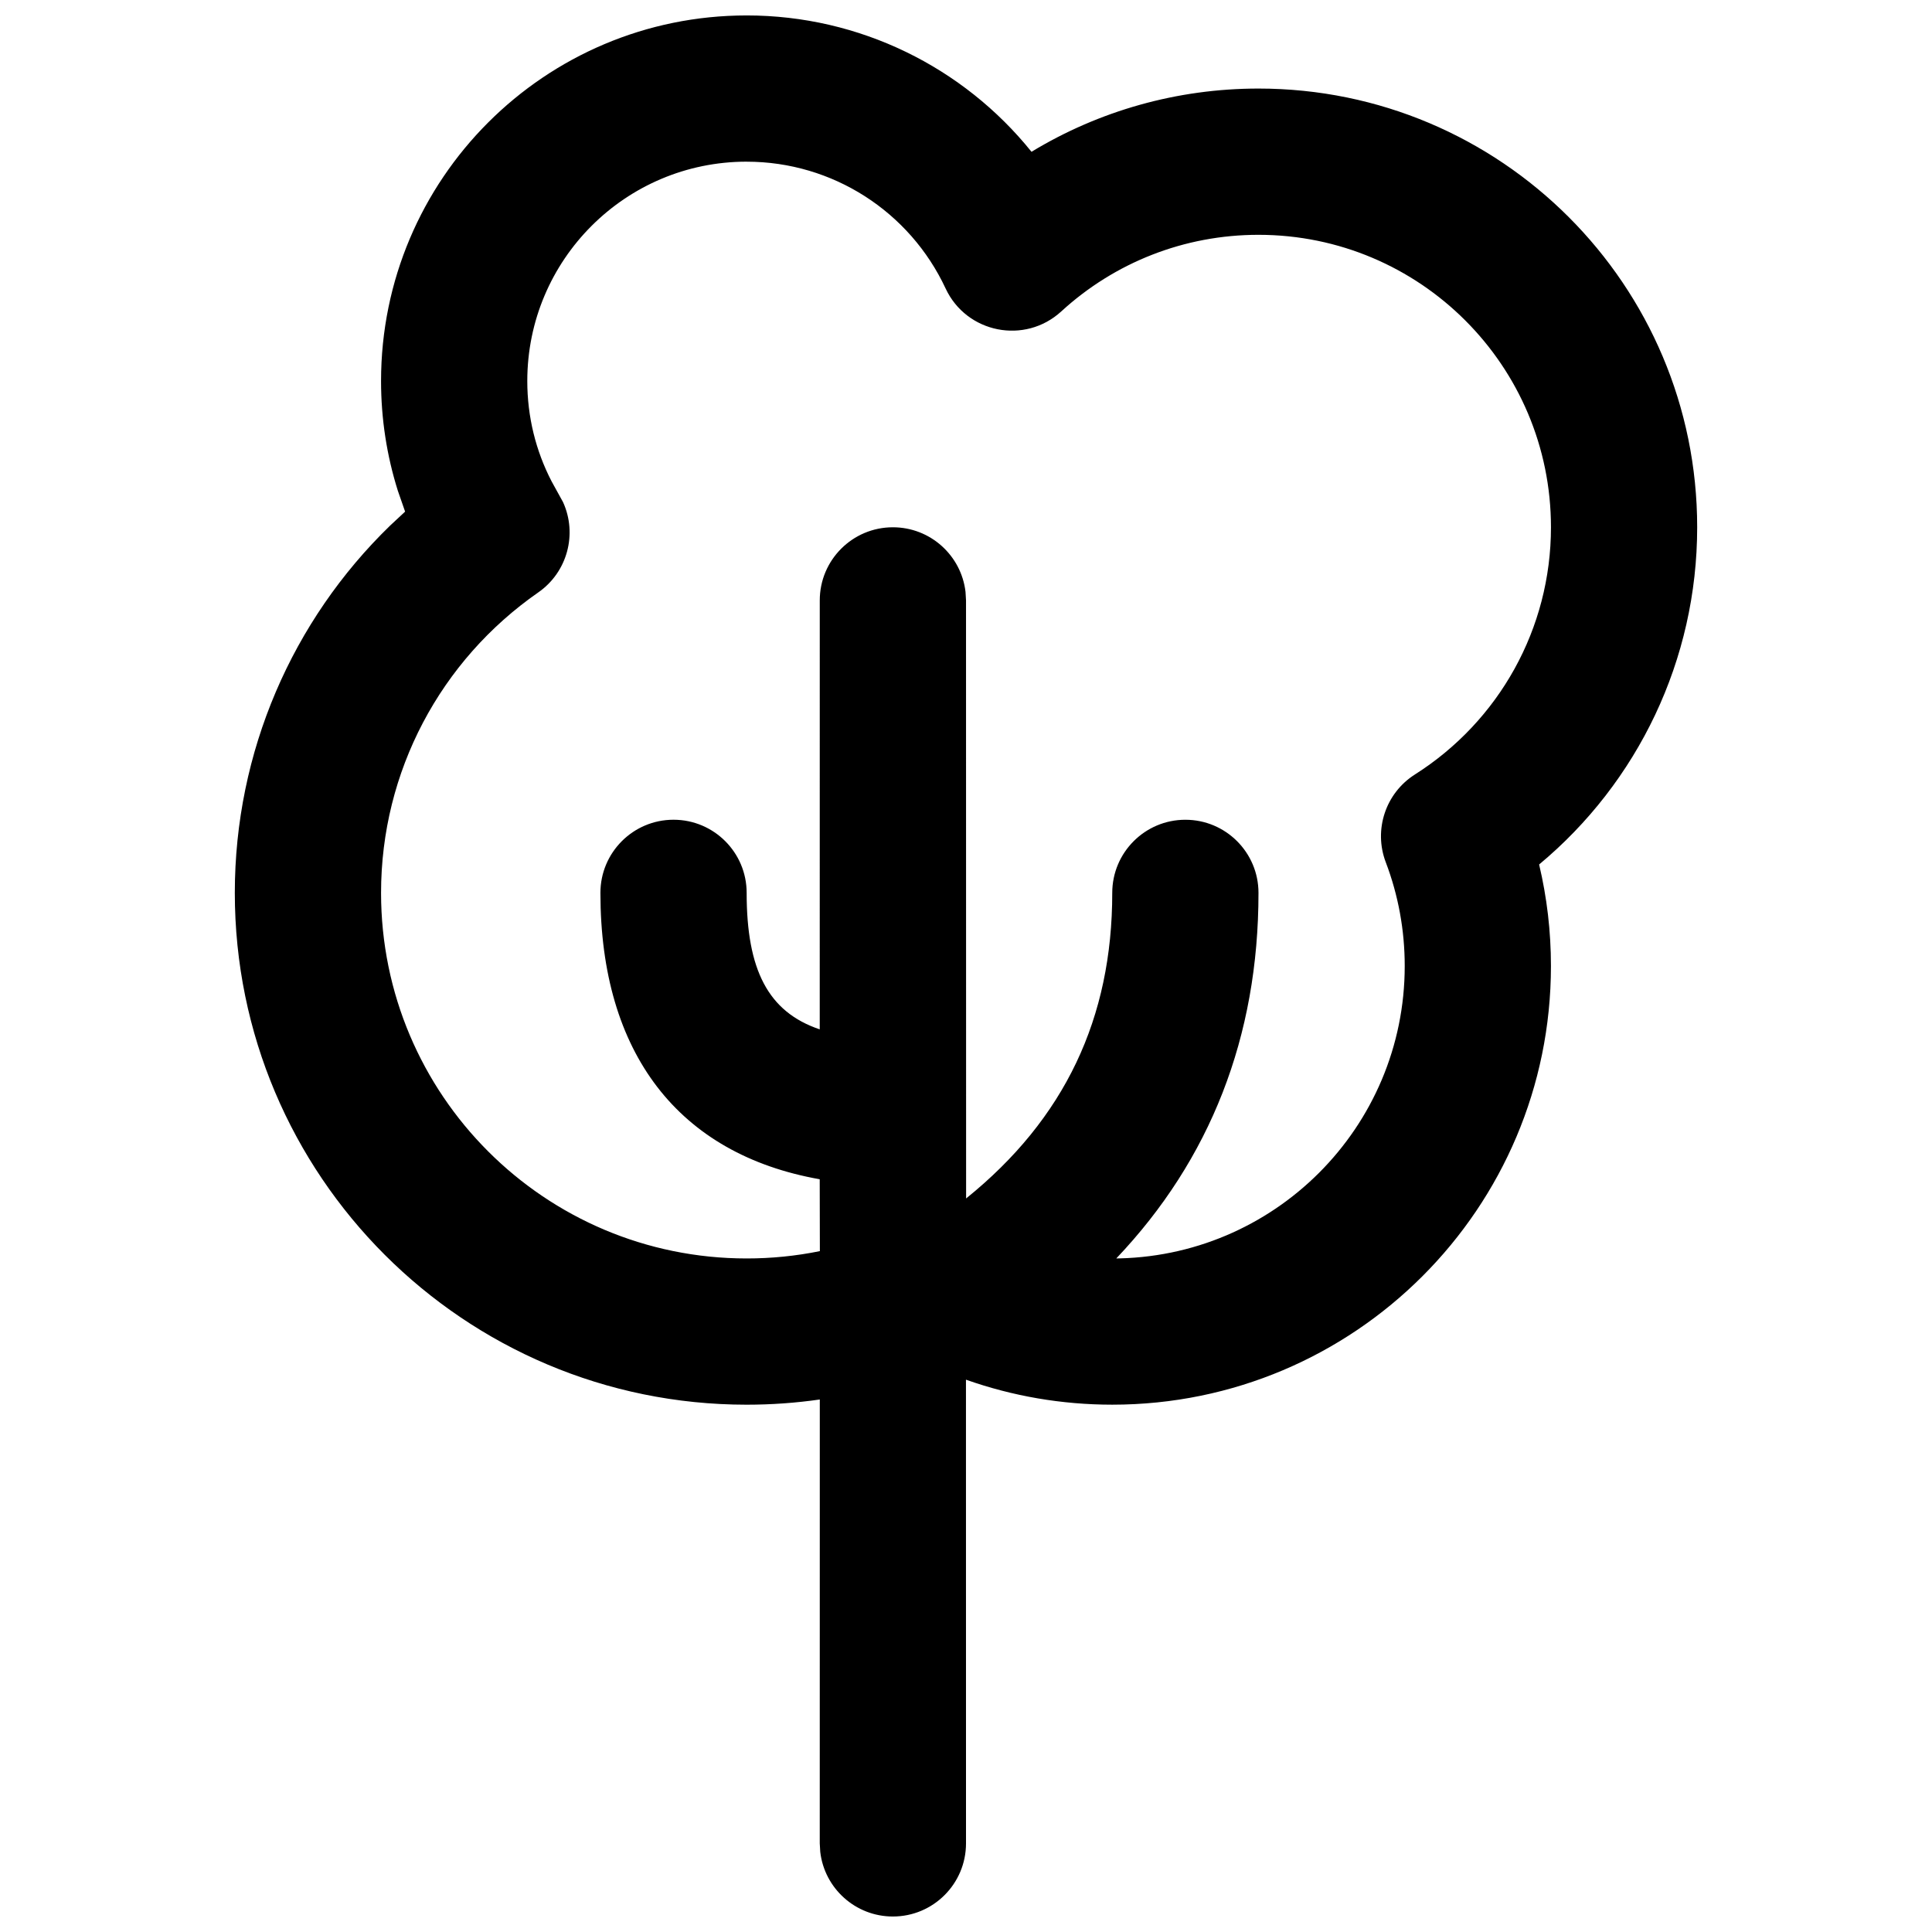 <?xml version="1.0" encoding="UTF-8"?>
<!-- Uploaded to: SVG Repo, www.svgrepo.com, Generator: SVG Repo Mixer Tools -->
<svg width="800px" height="800px" version="1.1" viewBox="144 144 512 512" xmlns="http://www.w3.org/2000/svg">
 <defs>
  <clipPath id="a">
   <path d="m206 148.09h388v503.81h-388z"/>
  </clipPath>
 </defs>
 <g clip-path="url(#a)">
  <path d="m341.87 148.09c29.969 0 57.457 13.738 75.488 36.137 17.879-10.84 38.566-16.758 60.152-16.758 64.211 0 116.26 52.051 116.26 116.26 0 35.137-15.723 67.598-41.887 89.371 2.074 8.734 3.133 17.746 3.133 26.895 0 64.211-52.051 116.26-116.26 116.26-13.379 0-26.449-2.269-38.766-6.625l0.012 122.89c0 10.699-8.676 19.375-19.379 19.375-9.938 0-18.129-7.481-19.246-17.117l-0.133-2.258 0.012-117.64c-6.375 0.914-12.852 1.379-19.387 1.379-74.914 0-135.64-60.727-135.64-135.64 0-37.363 15.23-72.18 41.16-97.336l3.969-3.699-1.922-5.519c-2.93-9.301-4.453-19.09-4.453-29.086 0-53.508 43.379-96.887 96.887-96.887zm0 38.754c-32.105 0-58.133 26.027-58.133 58.133 0 9.438 2.238 18.496 6.457 26.617l3.019 5.481c3.832 8.41 1.188 18.531-6.578 23.93-25.91 18.016-41.652 47.473-41.652 79.613 0 53.508 43.379 96.887 96.887 96.887 6.594 0 13.082-0.656 19.402-1.941l-0.039-19.047c-37.332-6.613-58.117-33.324-58.117-75.898 0-10.703 8.676-19.379 19.375-19.379 10.703 0 19.379 8.676 19.379 19.379 0 20.316 5.613 31.535 19.367 36.176l0.008-113.68c0-10.703 8.676-19.379 19.379-19.379 9.938 0 18.129 7.481 19.246 17.117l0.133 2.262 0.023 158.49c26.176-21.117 38.73-47.789 38.73-80.98 0-10.703 8.676-19.379 19.375-19.379 10.703 0 19.379 8.676 19.379 19.379 0 38.176-12.785 70.668-37.691 96.883l-1.062 0.004c42.805 0 77.508-34.703 77.508-77.508 0-9.547-1.719-18.82-5.023-27.5-3.277-8.602-0.051-18.328 7.727-23.258 22.285-14.145 36.051-38.633 36.051-65.508 0-42.809-34.699-77.508-77.508-77.508-19.648 0-38.098 7.312-52.27 20.305-9.652 8.844-25.117 5.773-30.652-6.094-9.484-20.324-29.898-33.59-52.719-33.59z"/>
 </g>
</svg>